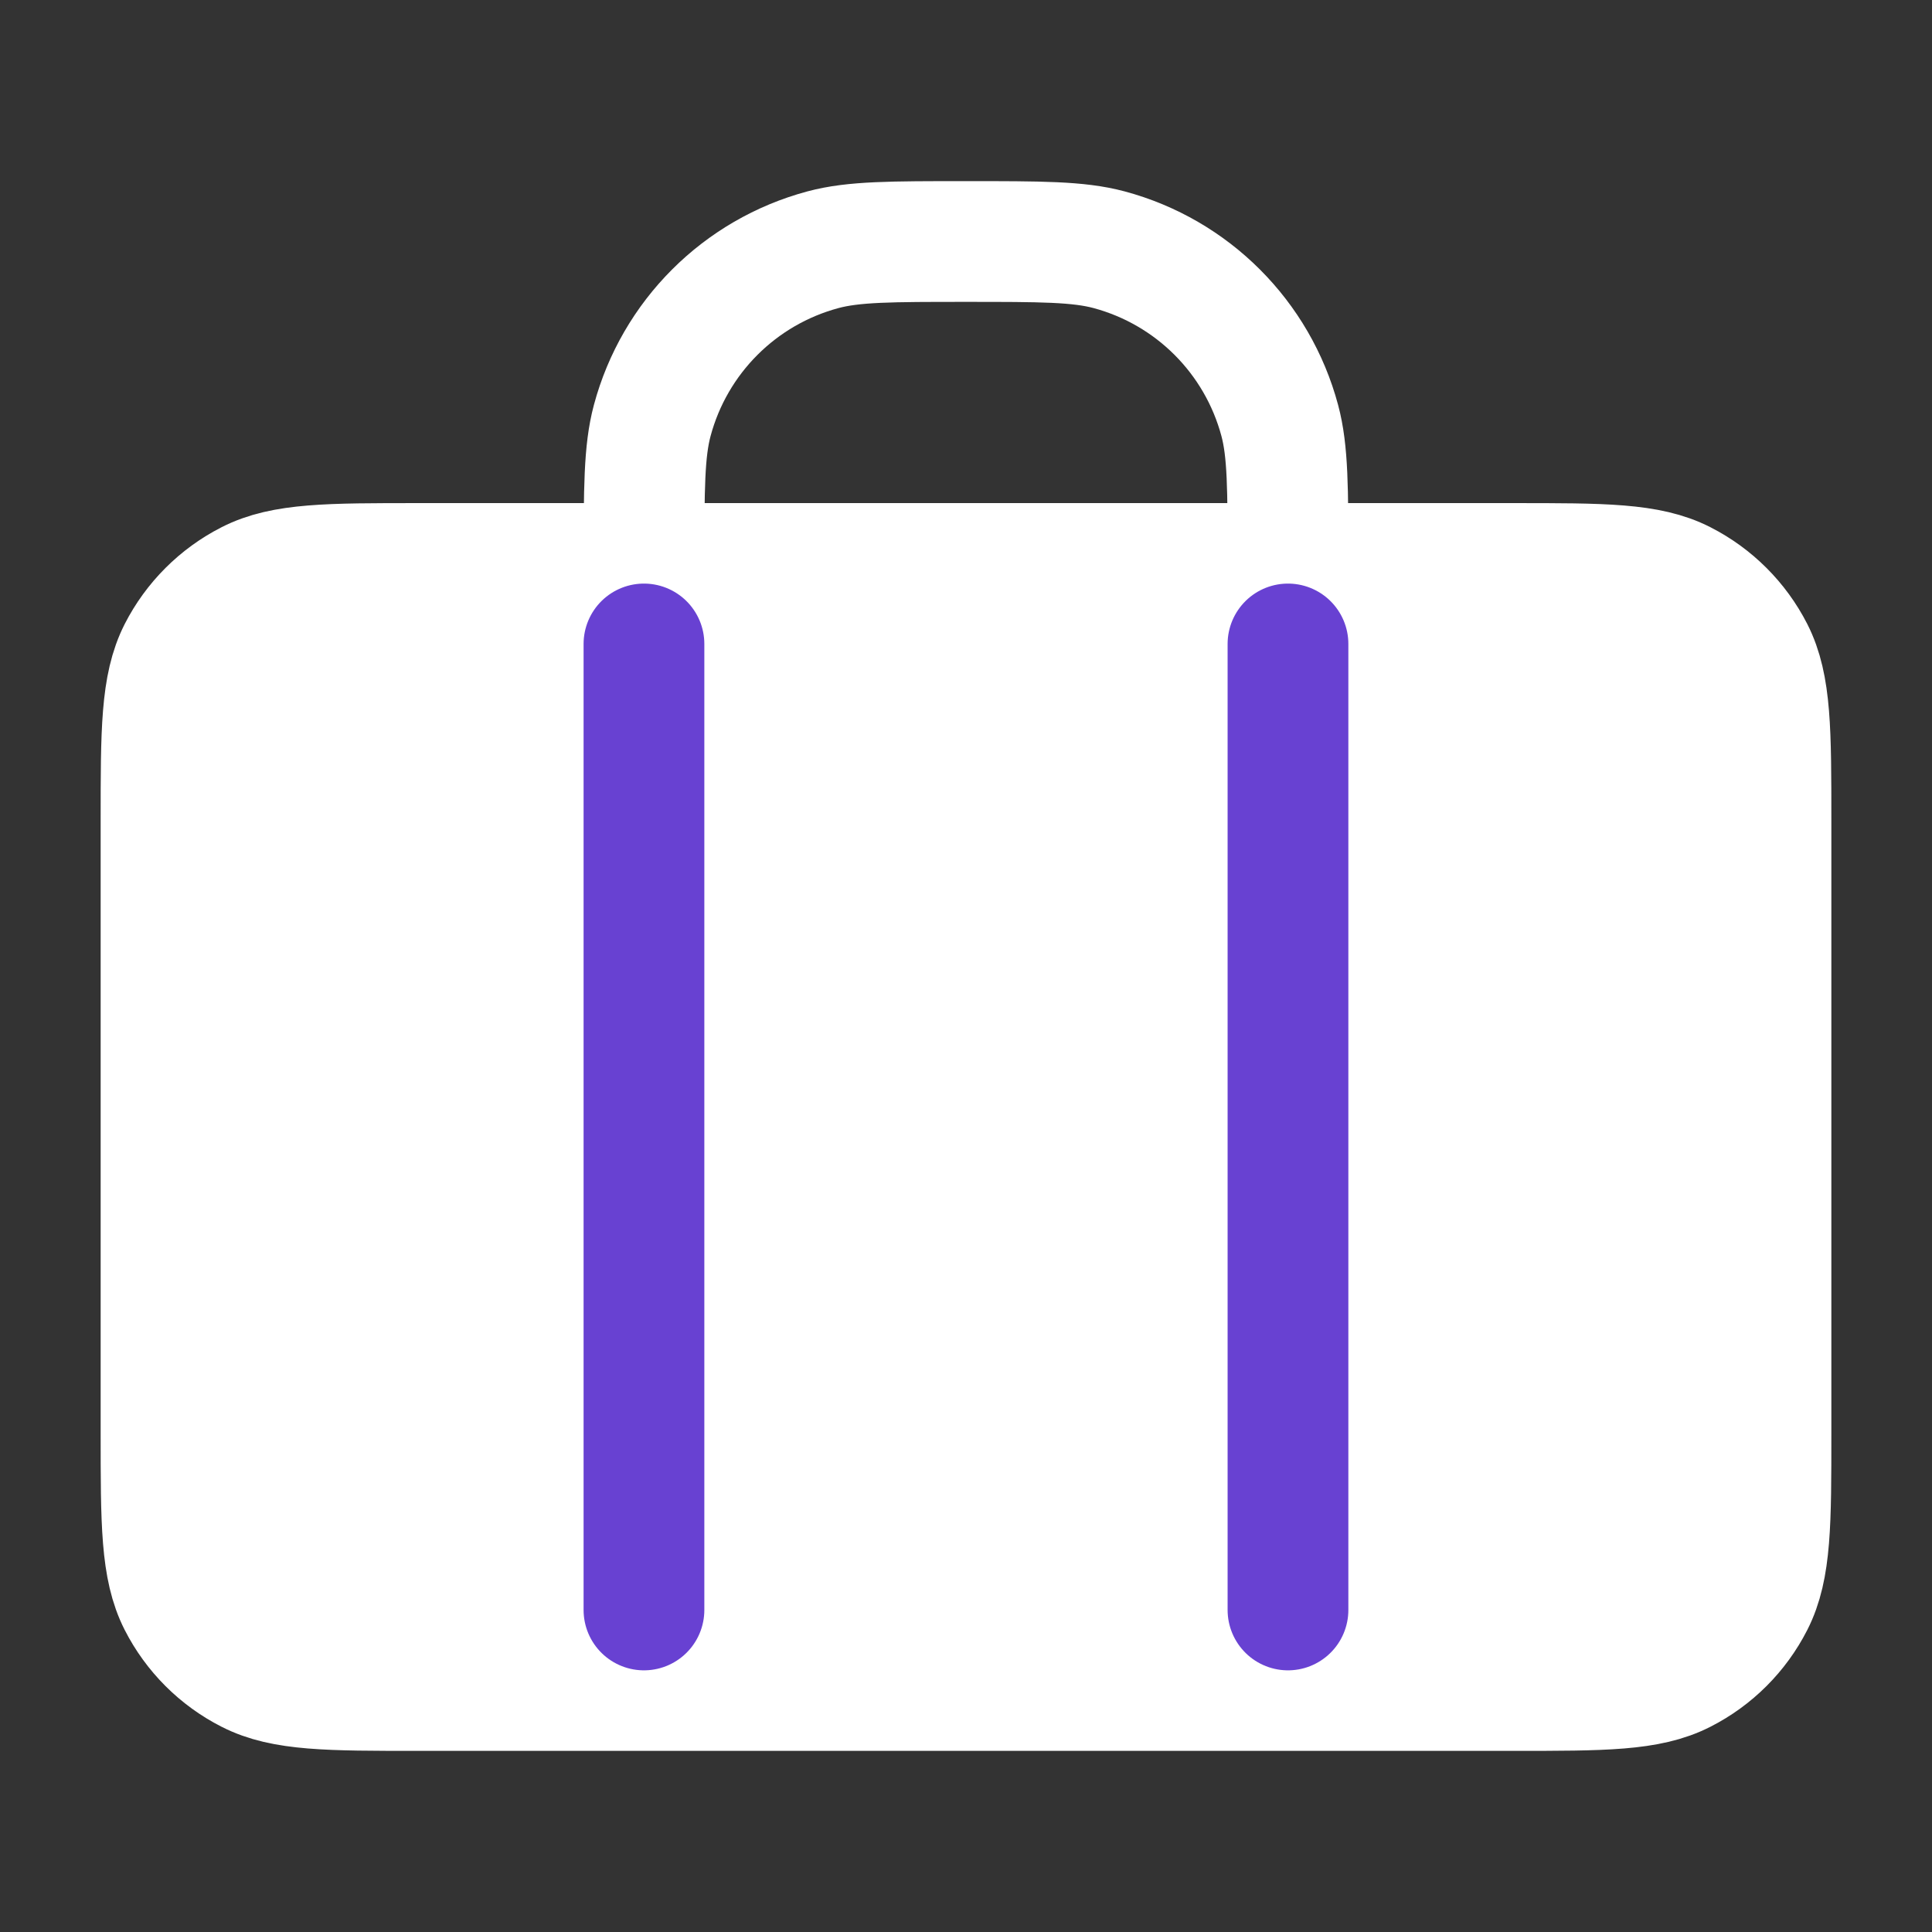 <svg width="32" height="32" viewBox="0 0 32 32" fill="none" xmlns="http://www.w3.org/2000/svg">
<rect x="0" y="0" width="32" height="32" fill="#333333" stroke="none"/>
<path d="M2.667 13.6C2.667 12.107 2.667 11.36 2.957 10.789C3.213 10.288 3.621 9.88 4.123 9.624C4.693 9.333 5.44 9.333 6.933 9.333H25.067C26.56 9.333 27.307 9.333 27.877 9.624C28.379 9.88 28.787 10.288 29.043 10.789C29.333 11.36 29.333 12.107 29.333 13.6V23.733C29.333 25.227 29.333 25.974 29.043 26.544C28.787 27.046 28.379 27.454 27.877 27.709C27.307 28 26.56 28 25.067 28H6.933C5.44 28 4.693 28 4.123 27.709C3.621 27.454 3.213 27.046 2.957 26.544C2.667 25.974 2.667 25.227 2.667 23.733V13.6Z" fill="white"/>
<path d="M10.667 28V9.333C10.667 8.093 10.667 7.473 10.803 6.965C11.173 5.584 12.251 4.506 13.632 4.136C14.14 4 14.76 4 16 4C17.24 4 17.86 4 18.369 4.136C19.749 4.506 20.827 5.584 21.197 6.965C21.333 7.473 21.333 8.093 21.333 9.333V28M6.933 28H25.067C26.56 28 27.307 28 27.877 27.709C28.379 27.454 28.787 27.046 29.043 26.544C29.333 25.974 29.333 25.227 29.333 23.733V13.6C29.333 12.107 29.333 11.36 29.043 10.789C28.787 10.288 28.379 9.88 27.877 9.624C27.307 9.333 26.56 9.333 25.067 9.333H6.933C5.44 9.333 4.693 9.333 4.123 9.624C3.621 9.88 3.213 10.288 2.957 10.789C2.667 11.36 2.667 12.107 2.667 13.6V23.733C2.667 25.227 2.667 25.974 2.957 26.544C3.213 27.046 3.621 27.454 4.123 27.709C4.693 28 5.44 28 6.933 28Z" stroke="white" stroke-width="2" stroke-linecap="round" stroke-linejoin="round"/>
<path d="M10.666 10.666V26.666M21.333 10.666V26.666" stroke="#6841D2" stroke-width="2" stroke-linecap="round" stroke-linejoin="round"/>
</svg>
